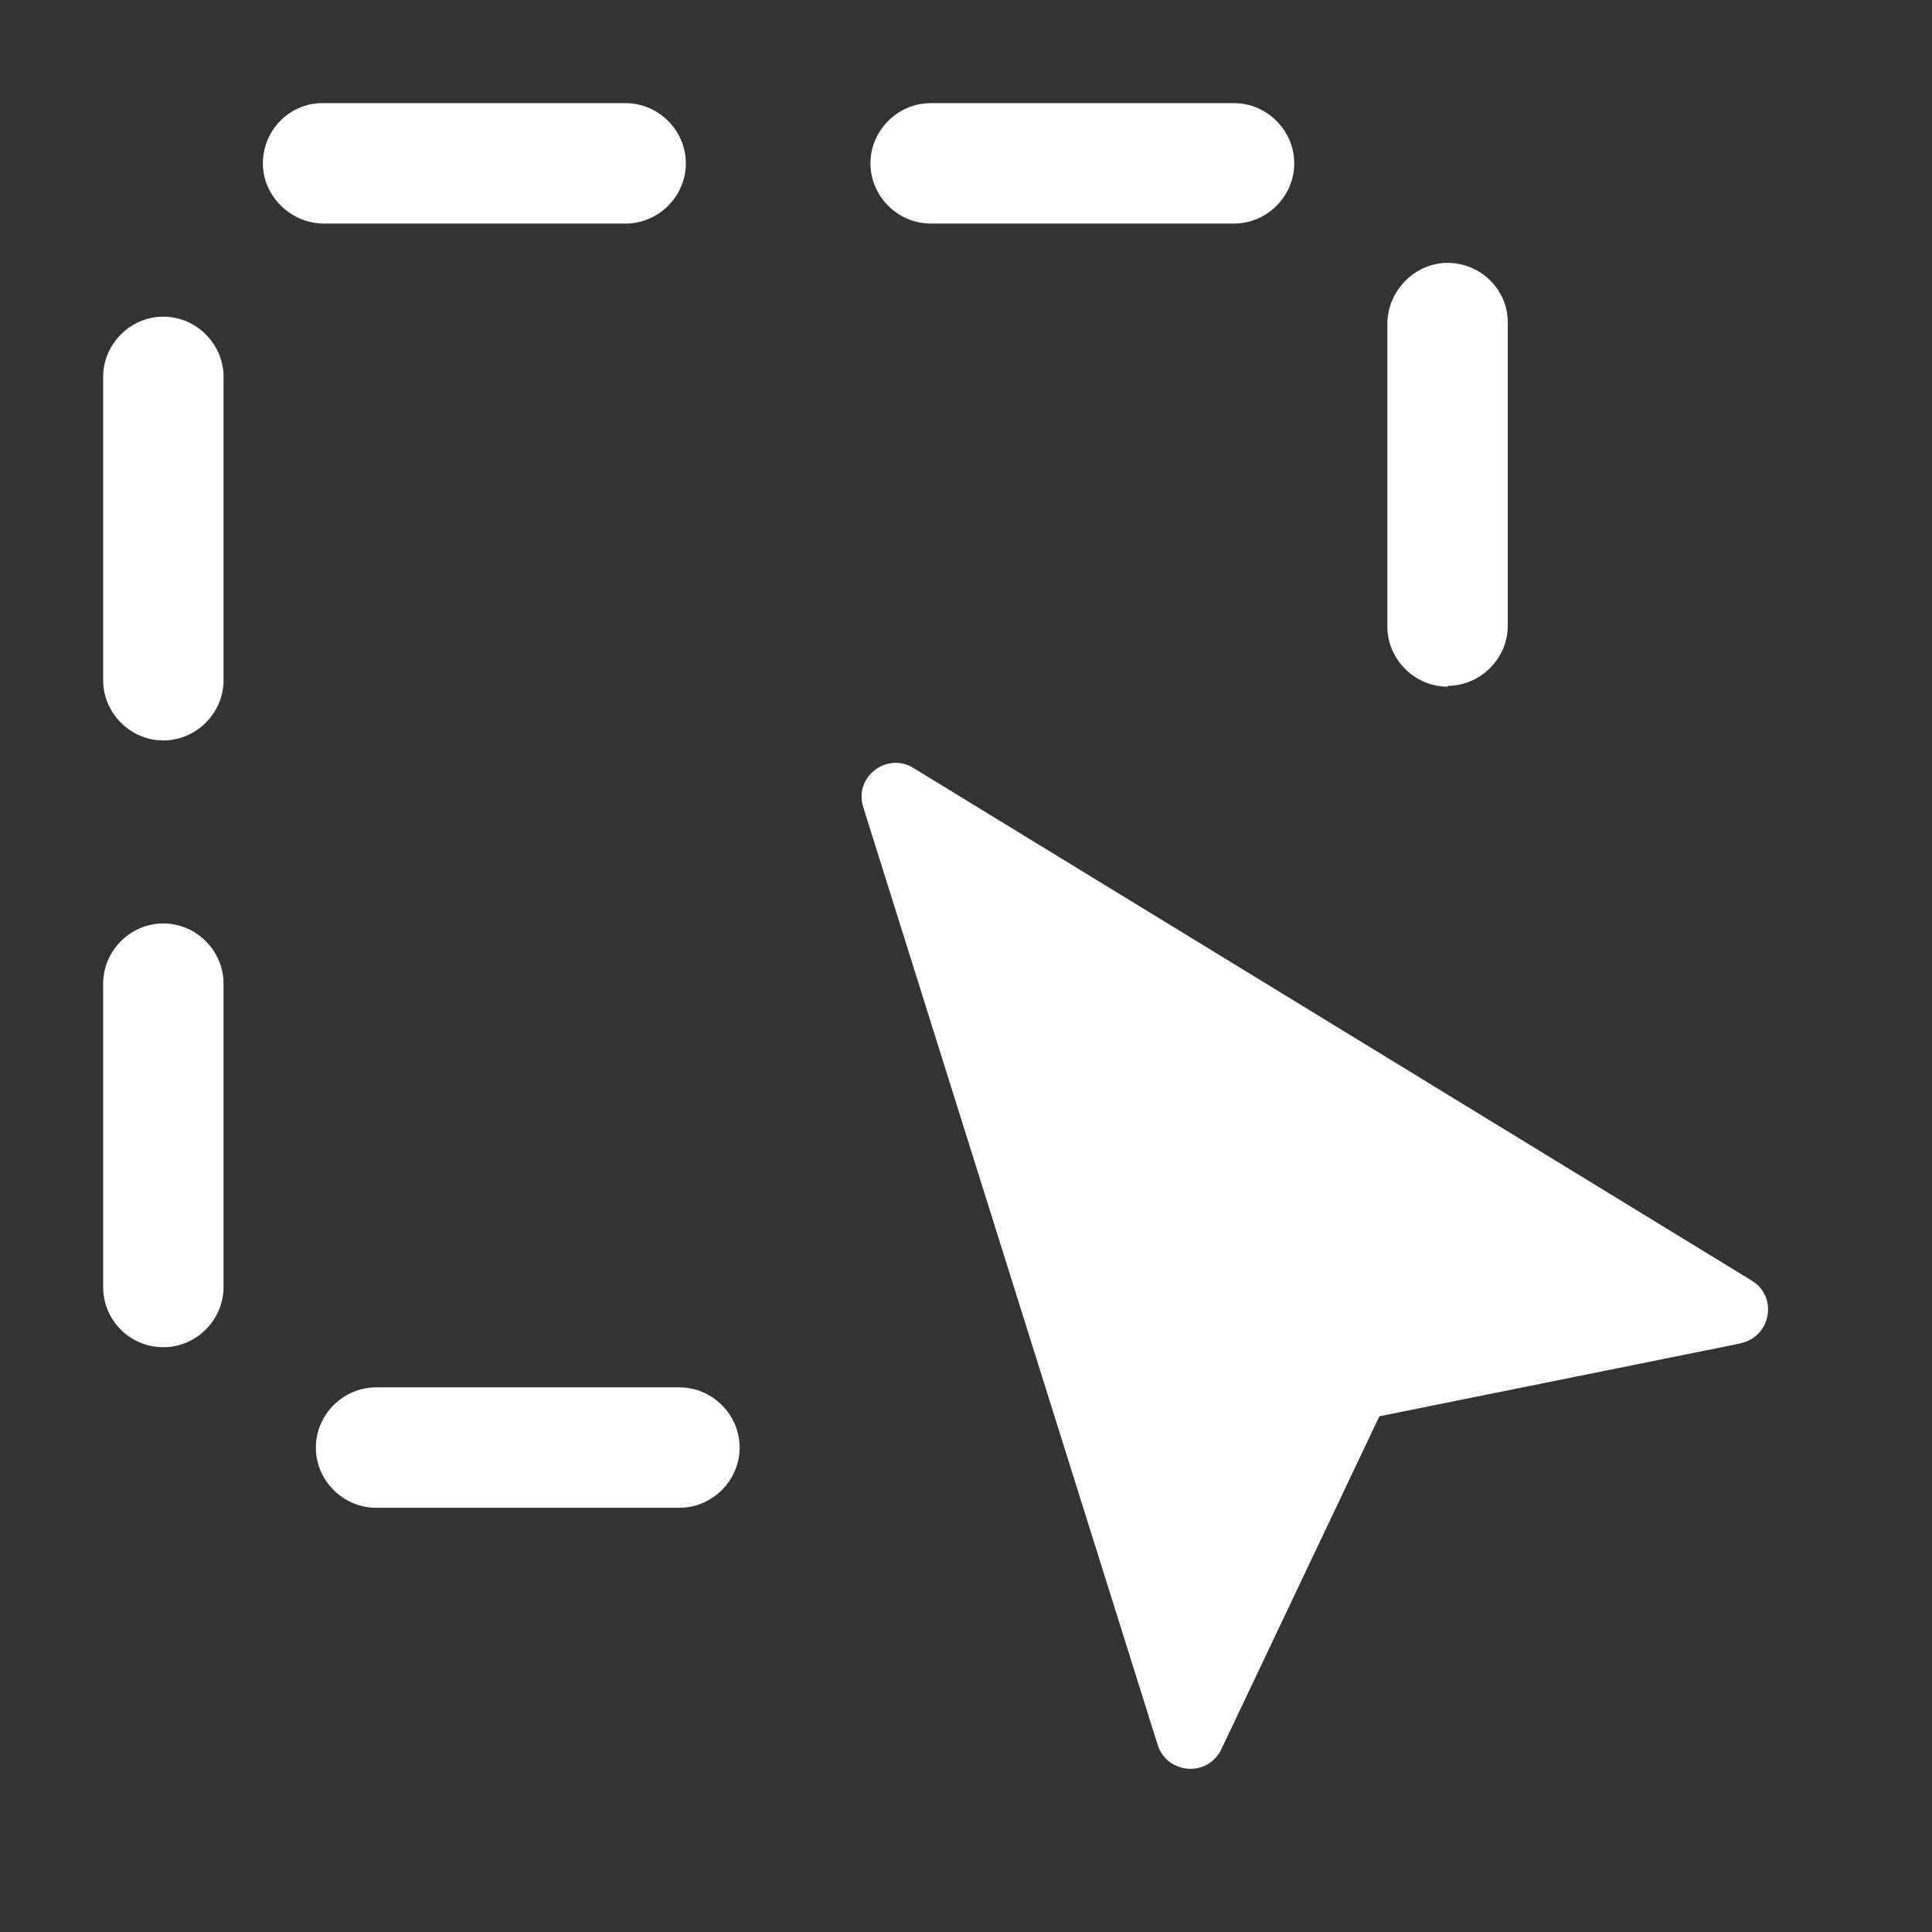 <svg width="31" height="31" viewBox="0 0 31 31" fill="none" xmlns="http://www.w3.org/2000/svg">
<rect x="0" y="0" width="31" height="31" fill="#333333" stroke="none"/>
<g id="Frame">
<path id="Vector" d="M10.902 24.193H6.034C5.506 24.193 5.068 23.755 5.068 23.227C5.068 22.699 5.506 22.261 6.034 22.261H10.902C11.43 22.261 11.868 22.699 11.868 23.227C11.868 23.755 11.43 24.193 10.902 24.193ZM2.621 21.617C2.093 21.617 1.655 21.192 1.655 20.651V15.783C1.655 15.255 2.093 14.817 2.621 14.817C3.149 14.817 3.587 15.255 3.587 15.783V20.651C3.587 21.18 3.149 21.617 2.621 21.617ZM2.621 11.881C2.093 11.881 1.655 11.443 1.655 10.915V6.047C1.655 5.519 2.093 5.081 2.621 5.081C3.149 5.081 3.587 5.519 3.587 6.047V10.915C3.587 11.443 3.149 11.881 2.621 11.881ZM23.227 11.018C22.699 11.018 22.261 10.58 22.261 10.052V5.197C22.261 4.669 22.699 4.218 23.227 4.218C23.755 4.218 24.193 4.643 24.193 5.171V10.039C24.193 10.567 23.755 11.005 23.227 11.005V11.018ZM19.802 3.587H14.933C14.405 3.587 13.967 3.149 13.967 2.621C13.967 2.093 14.405 1.655 14.933 1.655H19.802C20.329 1.655 20.767 2.093 20.767 2.621C20.767 3.149 20.329 3.587 19.802 3.587ZM10.052 3.587H5.197C4.669 3.587 4.218 3.149 4.218 2.621C4.218 2.093 4.643 1.655 5.171 1.655H10.039C10.567 1.655 11.005 2.093 11.005 2.621C11.005 3.149 10.567 3.587 10.039 3.587H10.052Z" fill="white"/>
<path id="Vector_2" d="M27.941 21.553L22.133 22.725L19.596 28.07C19.377 28.52 18.733 28.469 18.578 28.005L13.851 12.95C13.697 12.473 14.225 12.061 14.65 12.319L28.108 20.548C28.533 20.806 28.417 21.45 27.928 21.553H27.941Z" fill="white"/>
</g>
</svg>
